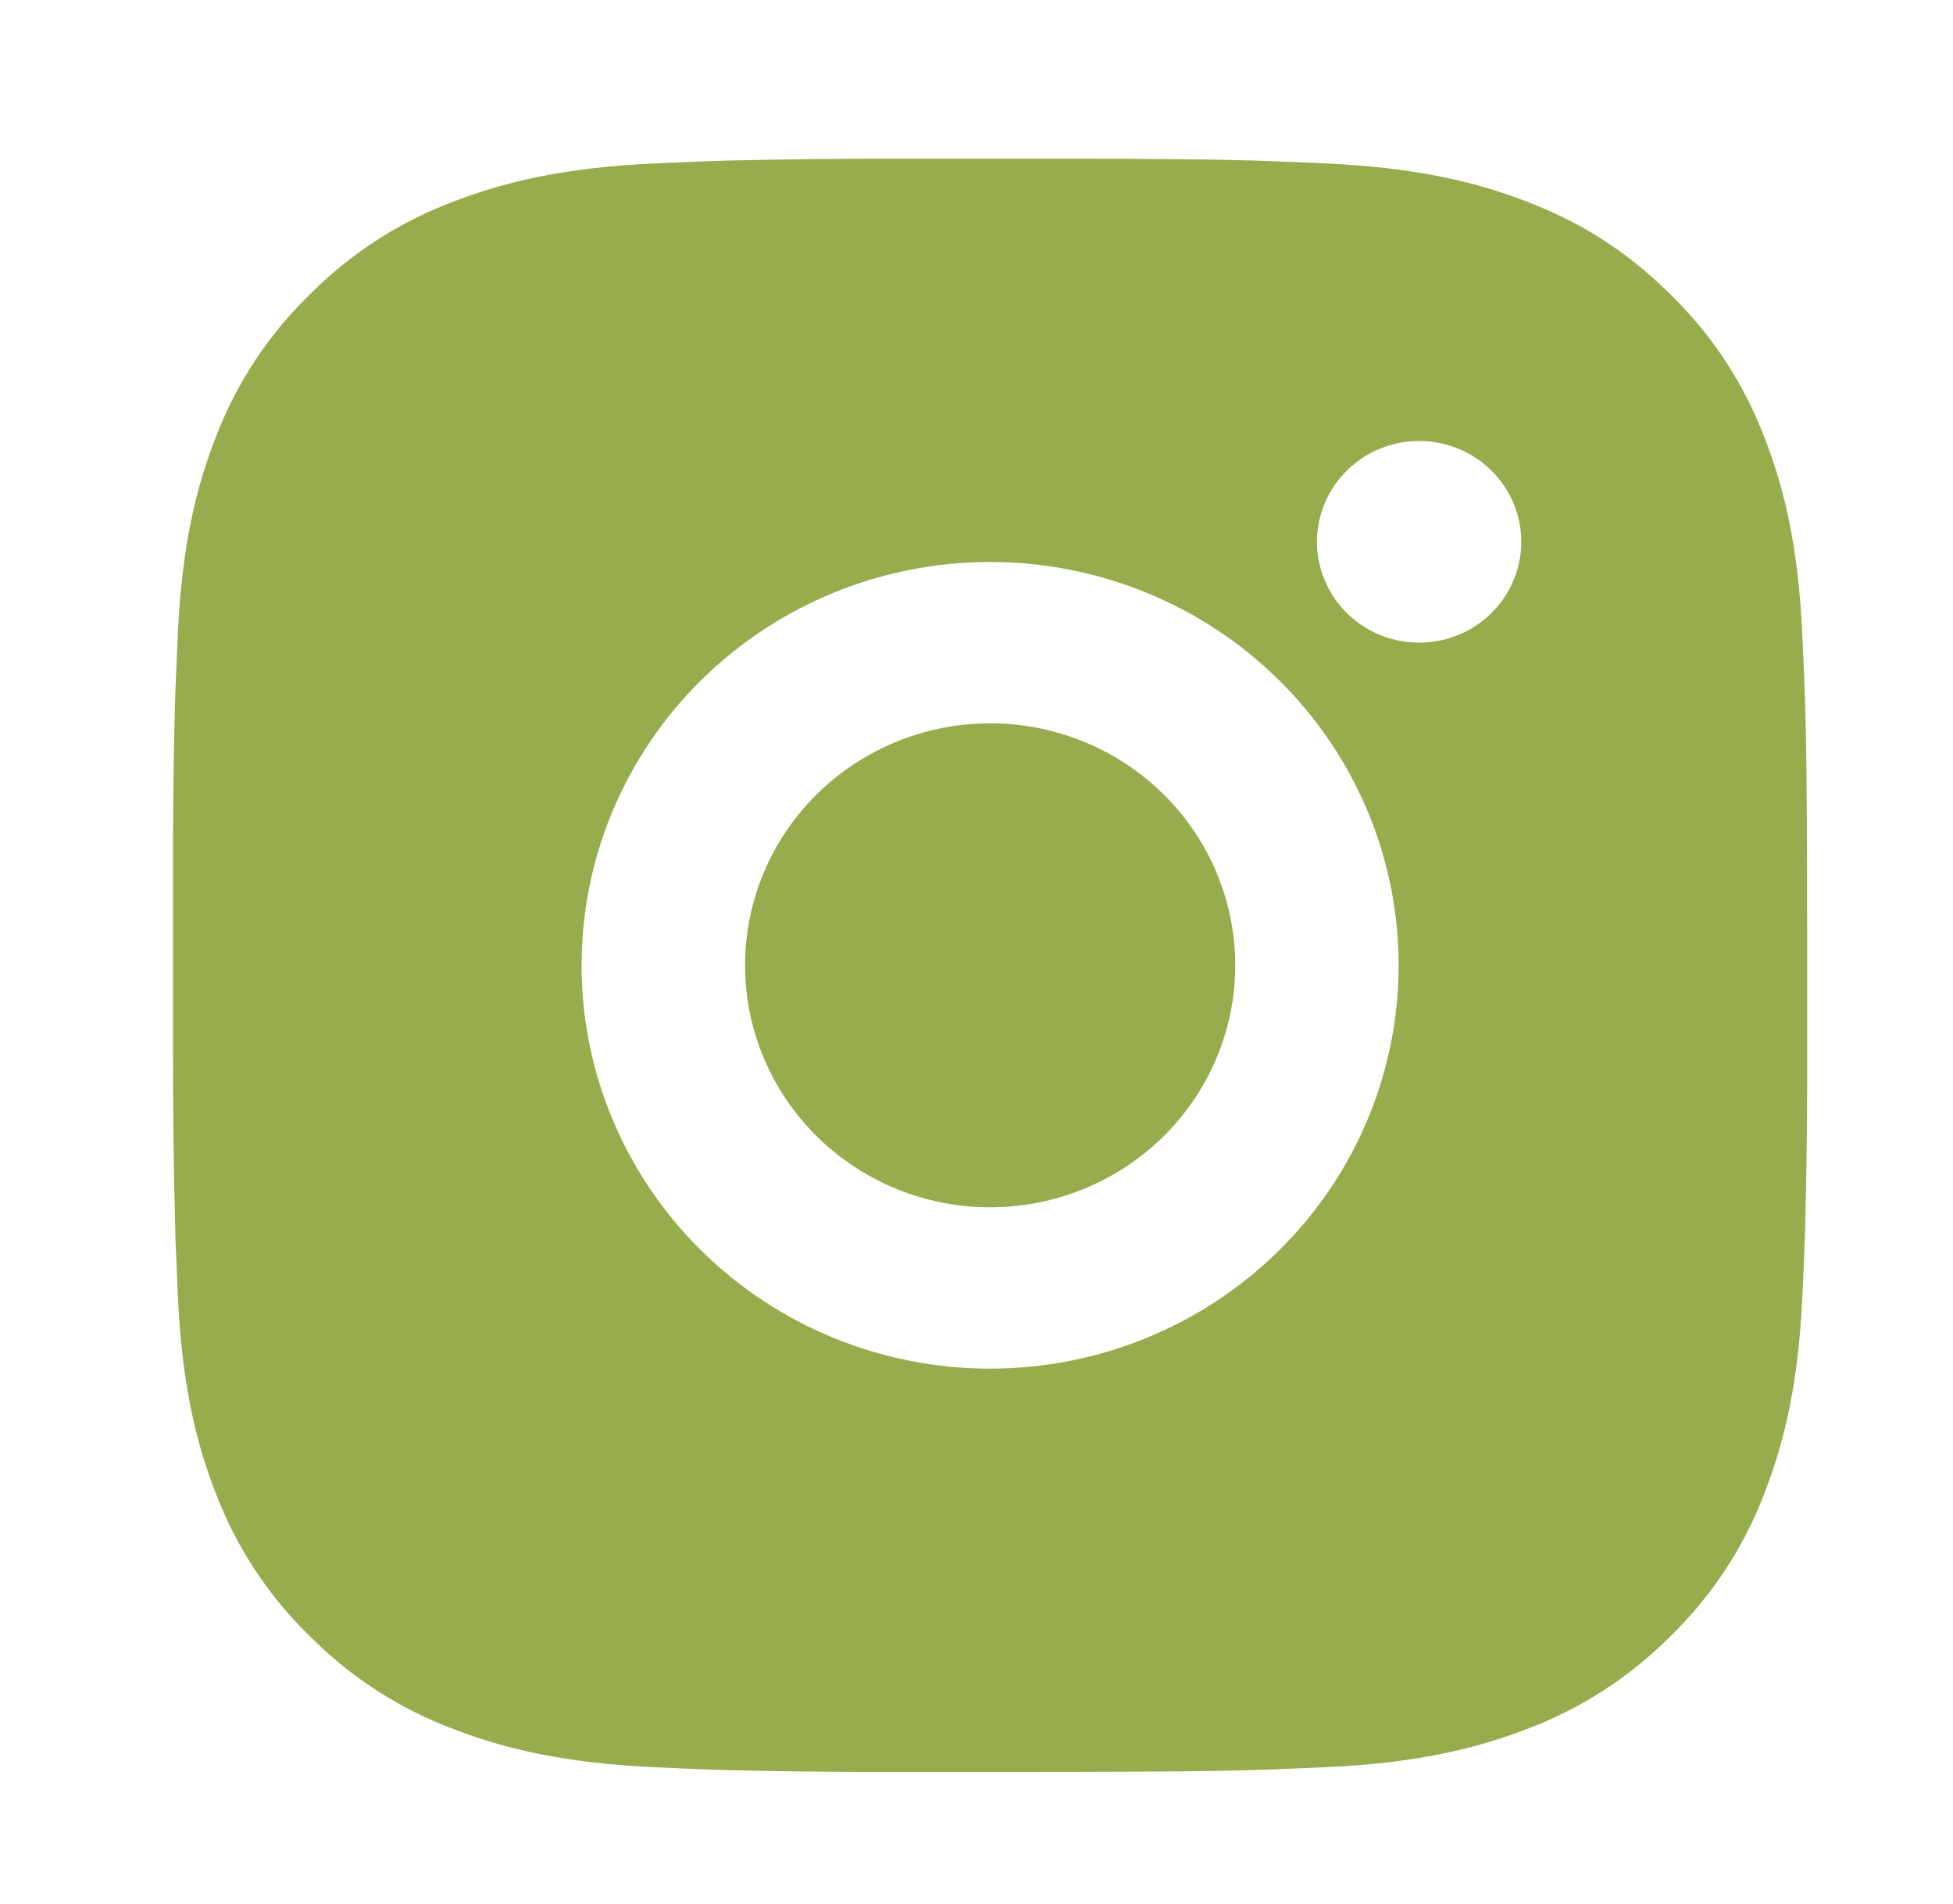 <svg width="79" height="77" viewBox="0 0 79 77" fill="none" xmlns="http://www.w3.org/2000/svg">
<path d="M43.447 6.417C47.166 6.426 49.053 6.446 50.682 6.492L51.323 6.515C52.064 6.541 52.794 6.573 53.676 6.612C57.193 6.776 59.593 7.324 61.698 8.13C63.879 8.958 65.717 10.081 67.554 11.891C69.236 13.522 70.536 15.495 71.365 17.673C72.181 19.751 72.737 22.12 72.902 25.594C72.941 26.462 72.974 27.183 73.001 27.917L73.021 28.55C73.07 30.156 73.09 32.019 73.097 35.689L73.1 38.123V42.397C73.108 44.777 73.083 47.157 73.024 49.536L73.004 50.169C72.978 50.903 72.945 51.624 72.905 52.492C72.74 55.966 72.178 58.332 71.365 60.413C70.536 62.591 69.236 64.564 67.554 66.195C65.903 67.854 63.904 69.138 61.698 69.957C59.593 70.762 57.193 71.311 53.676 71.474L51.323 71.572L50.682 71.591C49.053 71.637 47.166 71.66 43.447 71.666L40.982 71.669H36.656C34.244 71.678 31.832 71.653 29.421 71.594L28.78 71.575C27.995 71.545 27.211 71.512 26.427 71.474C22.91 71.311 20.511 70.762 18.402 69.957C16.197 69.138 14.2 67.854 12.549 66.195C10.867 64.564 9.565 62.591 8.735 60.413C7.919 58.335 7.363 55.966 7.198 52.492L7.099 50.169L7.083 49.536C7.022 47.157 6.994 44.777 7 42.397V35.689C6.991 33.309 7.015 30.93 7.073 28.55L7.096 27.917C7.122 27.183 7.155 26.462 7.195 25.594C7.36 22.12 7.915 19.754 8.732 17.673C9.564 15.494 10.867 13.521 12.552 11.891C14.202 10.232 16.198 8.949 18.402 8.13C20.511 7.324 22.907 6.776 26.427 6.612C27.306 6.573 28.04 6.541 28.78 6.515L29.421 6.495C31.831 6.437 34.242 6.412 36.652 6.42L43.447 6.417ZM40.05 22.73C35.667 22.73 31.464 24.449 28.365 27.508C25.266 30.567 23.525 34.717 23.525 39.043C23.525 43.37 25.266 47.519 28.365 50.578C31.464 53.638 35.667 55.356 40.05 55.356C44.433 55.356 48.636 53.638 51.735 50.578C54.834 47.519 56.575 43.37 56.575 39.043C56.575 34.717 54.834 30.567 51.735 27.508C48.636 24.449 44.433 22.73 40.05 22.73ZM40.05 29.255C41.352 29.255 42.641 29.508 43.844 30C45.047 30.491 46.141 31.212 47.061 32.121C47.982 33.029 48.713 34.108 49.211 35.296C49.71 36.483 49.966 37.756 49.967 39.041C49.967 40.327 49.711 41.6 49.212 42.787C48.715 43.975 47.984 45.054 47.064 45.963C46.143 46.872 45.05 47.593 43.847 48.085C42.645 48.577 41.355 48.831 40.053 48.831C37.424 48.831 34.902 47.8 33.042 45.964C31.183 44.129 30.138 41.639 30.138 39.043C30.138 36.447 31.183 33.958 33.042 32.122C34.902 30.286 37.424 29.255 40.053 29.255M57.405 17.836C56.309 17.836 55.258 18.266 54.483 19.03C53.709 19.795 53.273 20.833 53.273 21.914C53.273 22.996 53.709 24.033 54.483 24.798C55.258 25.563 56.309 25.992 57.405 25.992C58.5 25.992 59.551 25.563 60.326 24.798C61.101 24.033 61.536 22.996 61.536 21.914C61.536 20.833 61.101 19.795 60.326 19.03C59.551 18.266 58.5 17.836 57.405 17.836Z" fill="#97AD4D"/>
</svg>
